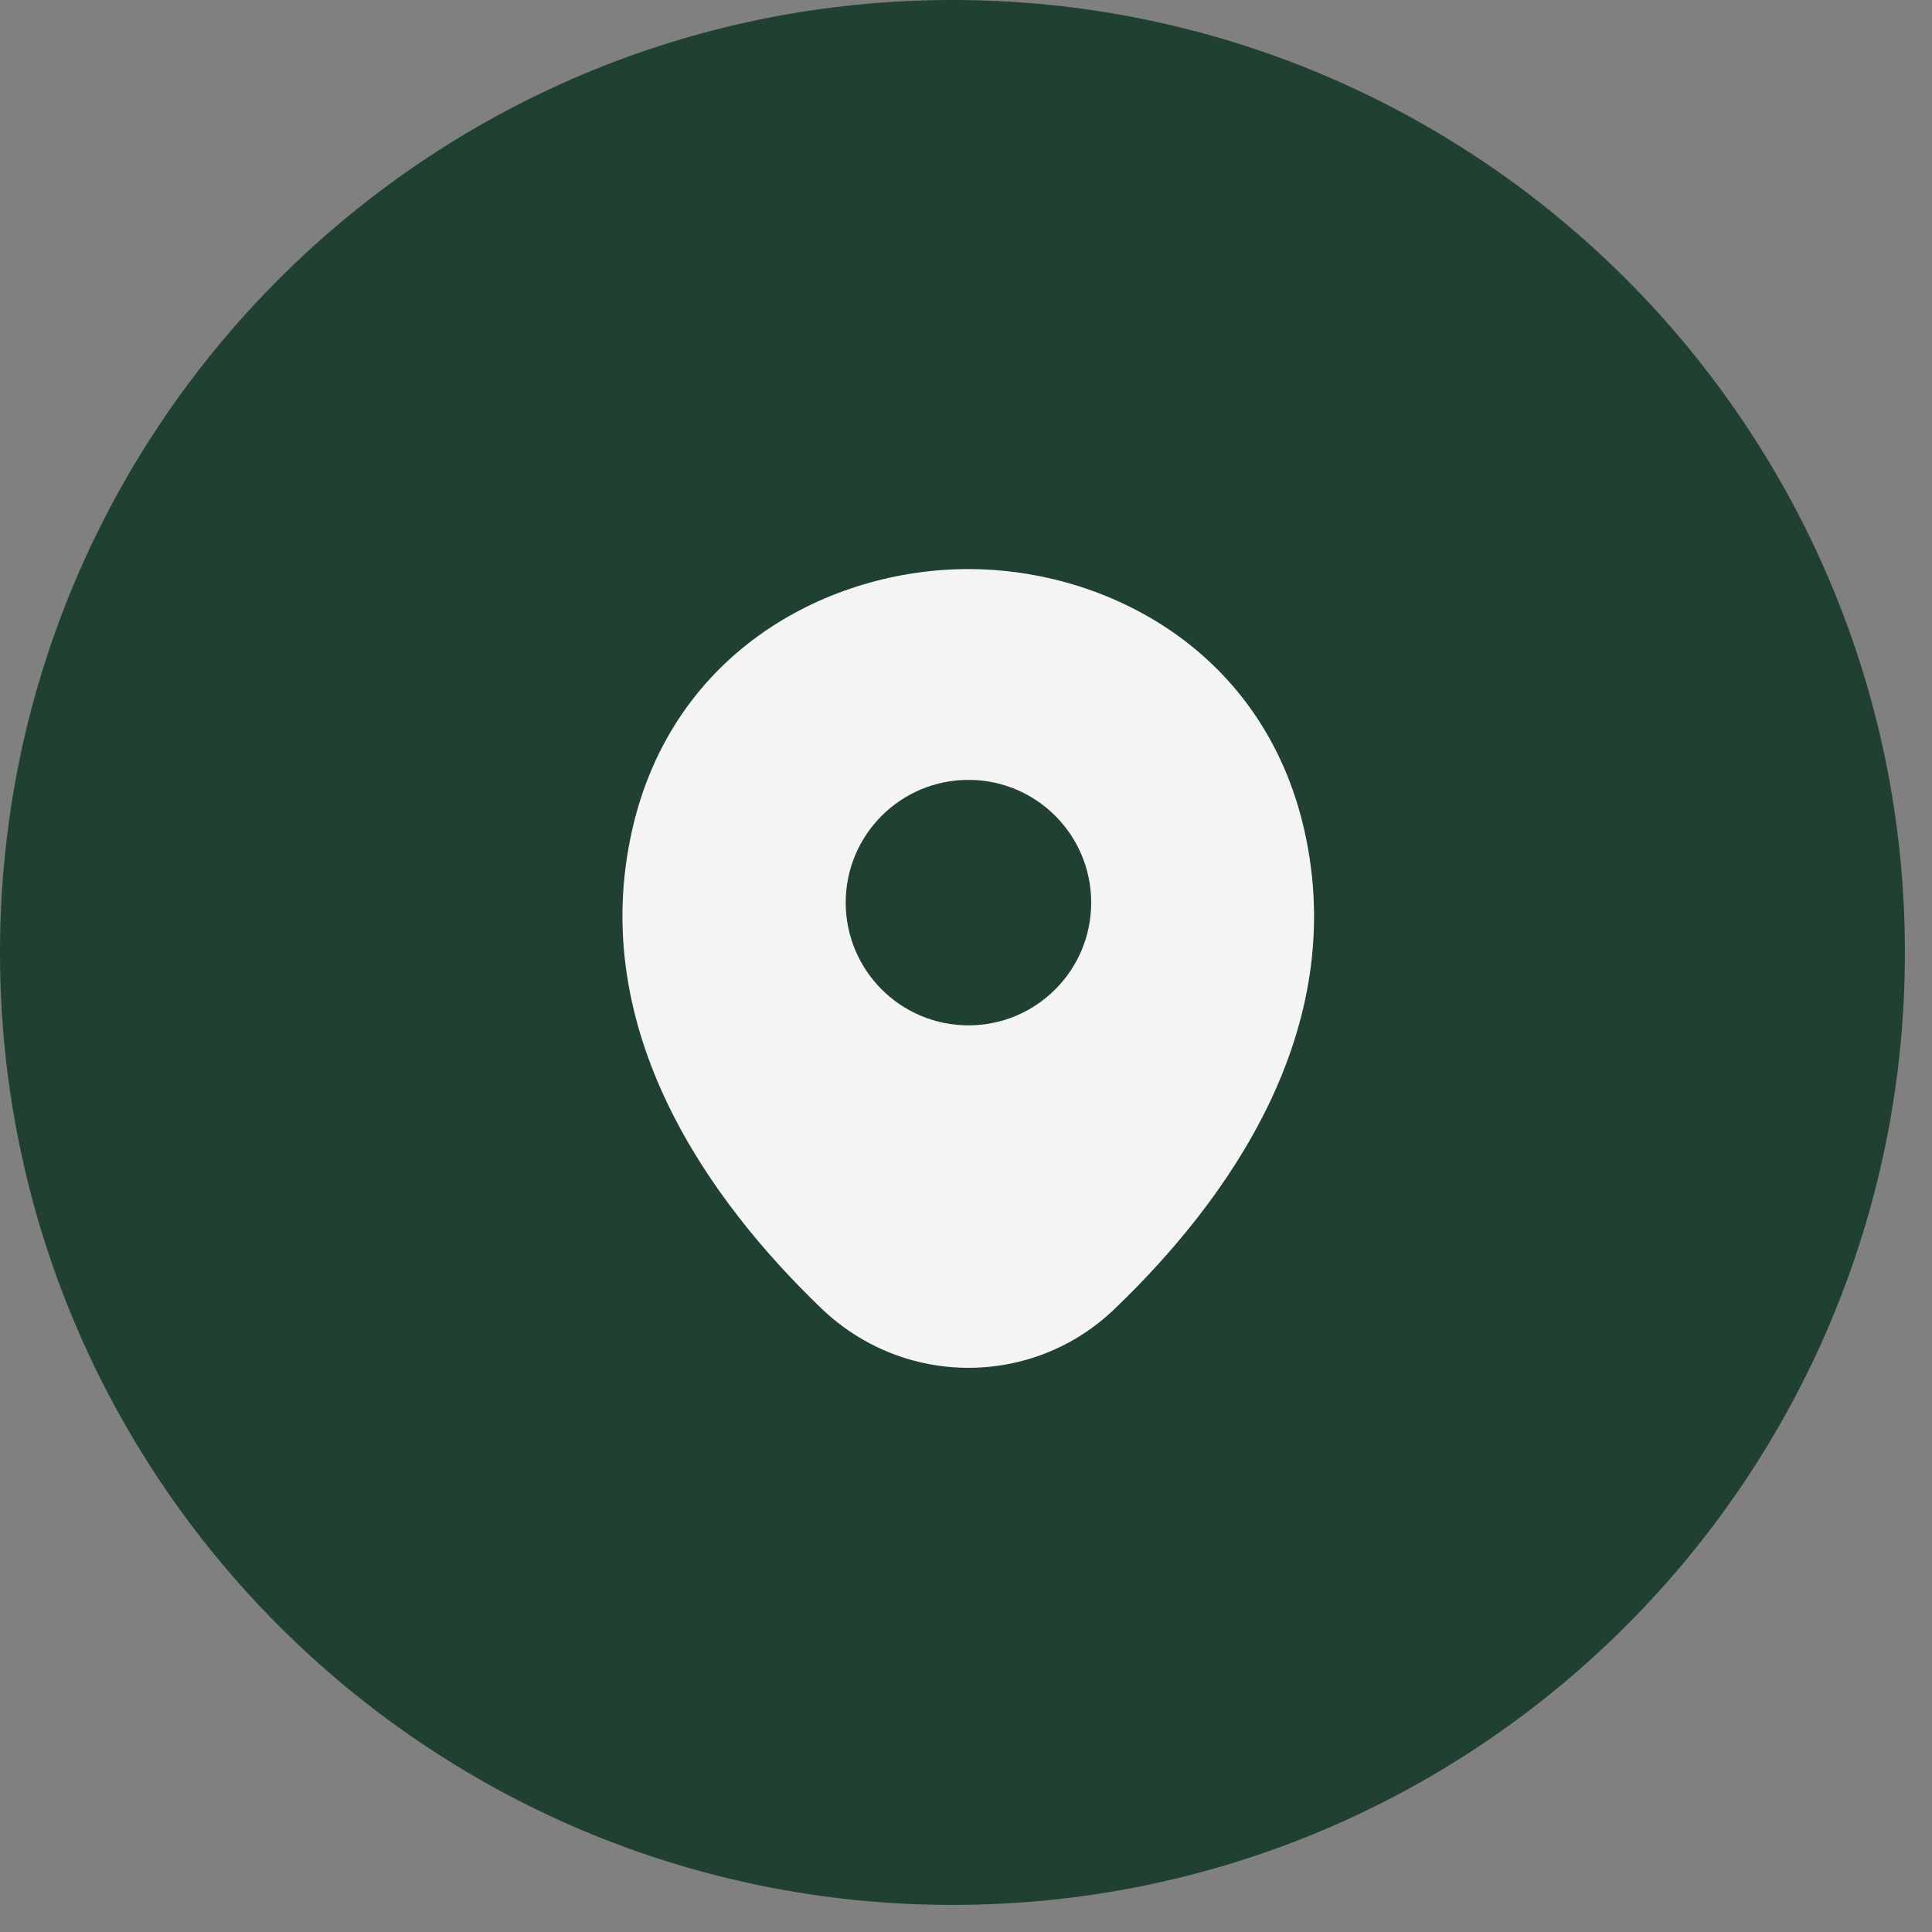 <?xml version="1.0" encoding="UTF-8"?> <svg xmlns="http://www.w3.org/2000/svg" width="54" height="54" viewBox="0 0 54 54" fill="none"><rect x="0" y="0" width="54" height="54" fill="#808080" stroke="none"/> <g clip-path="url(#clip0_4_39)"> <path d="M26.622 53.243C41.324 53.243 53.243 41.324 53.243 26.622C53.243 11.919 41.324 0 26.622 0C11.919 0 0 11.919 0 26.622C0 41.324 11.919 53.243 26.622 53.243Z" fill="#204031"></path> <path d="M36.456 23.202C35.313 18.171 30.924 15.906 27.069 15.906C27.069 15.906 27.069 15.906 27.058 15.906C23.213 15.906 18.814 18.16 17.67 23.192C16.396 28.811 19.837 33.57 22.952 36.565C24.107 37.676 25.588 38.231 27.069 38.231C28.55 38.231 30.031 37.676 31.174 36.565C34.289 33.57 37.731 28.822 36.456 23.202ZM27.069 28.659C25.174 28.659 23.638 27.123 23.638 25.228C23.638 23.333 25.174 21.798 27.069 21.798C28.964 21.798 30.499 23.333 30.499 25.228C30.499 27.123 28.964 28.659 27.069 28.659Z" fill="#F4F4F4"></path> </g> <defs> <clipPath id="clip0_4_39"> <rect width="54" height="54" fill="white"></rect> </clipPath> </defs> </svg> 